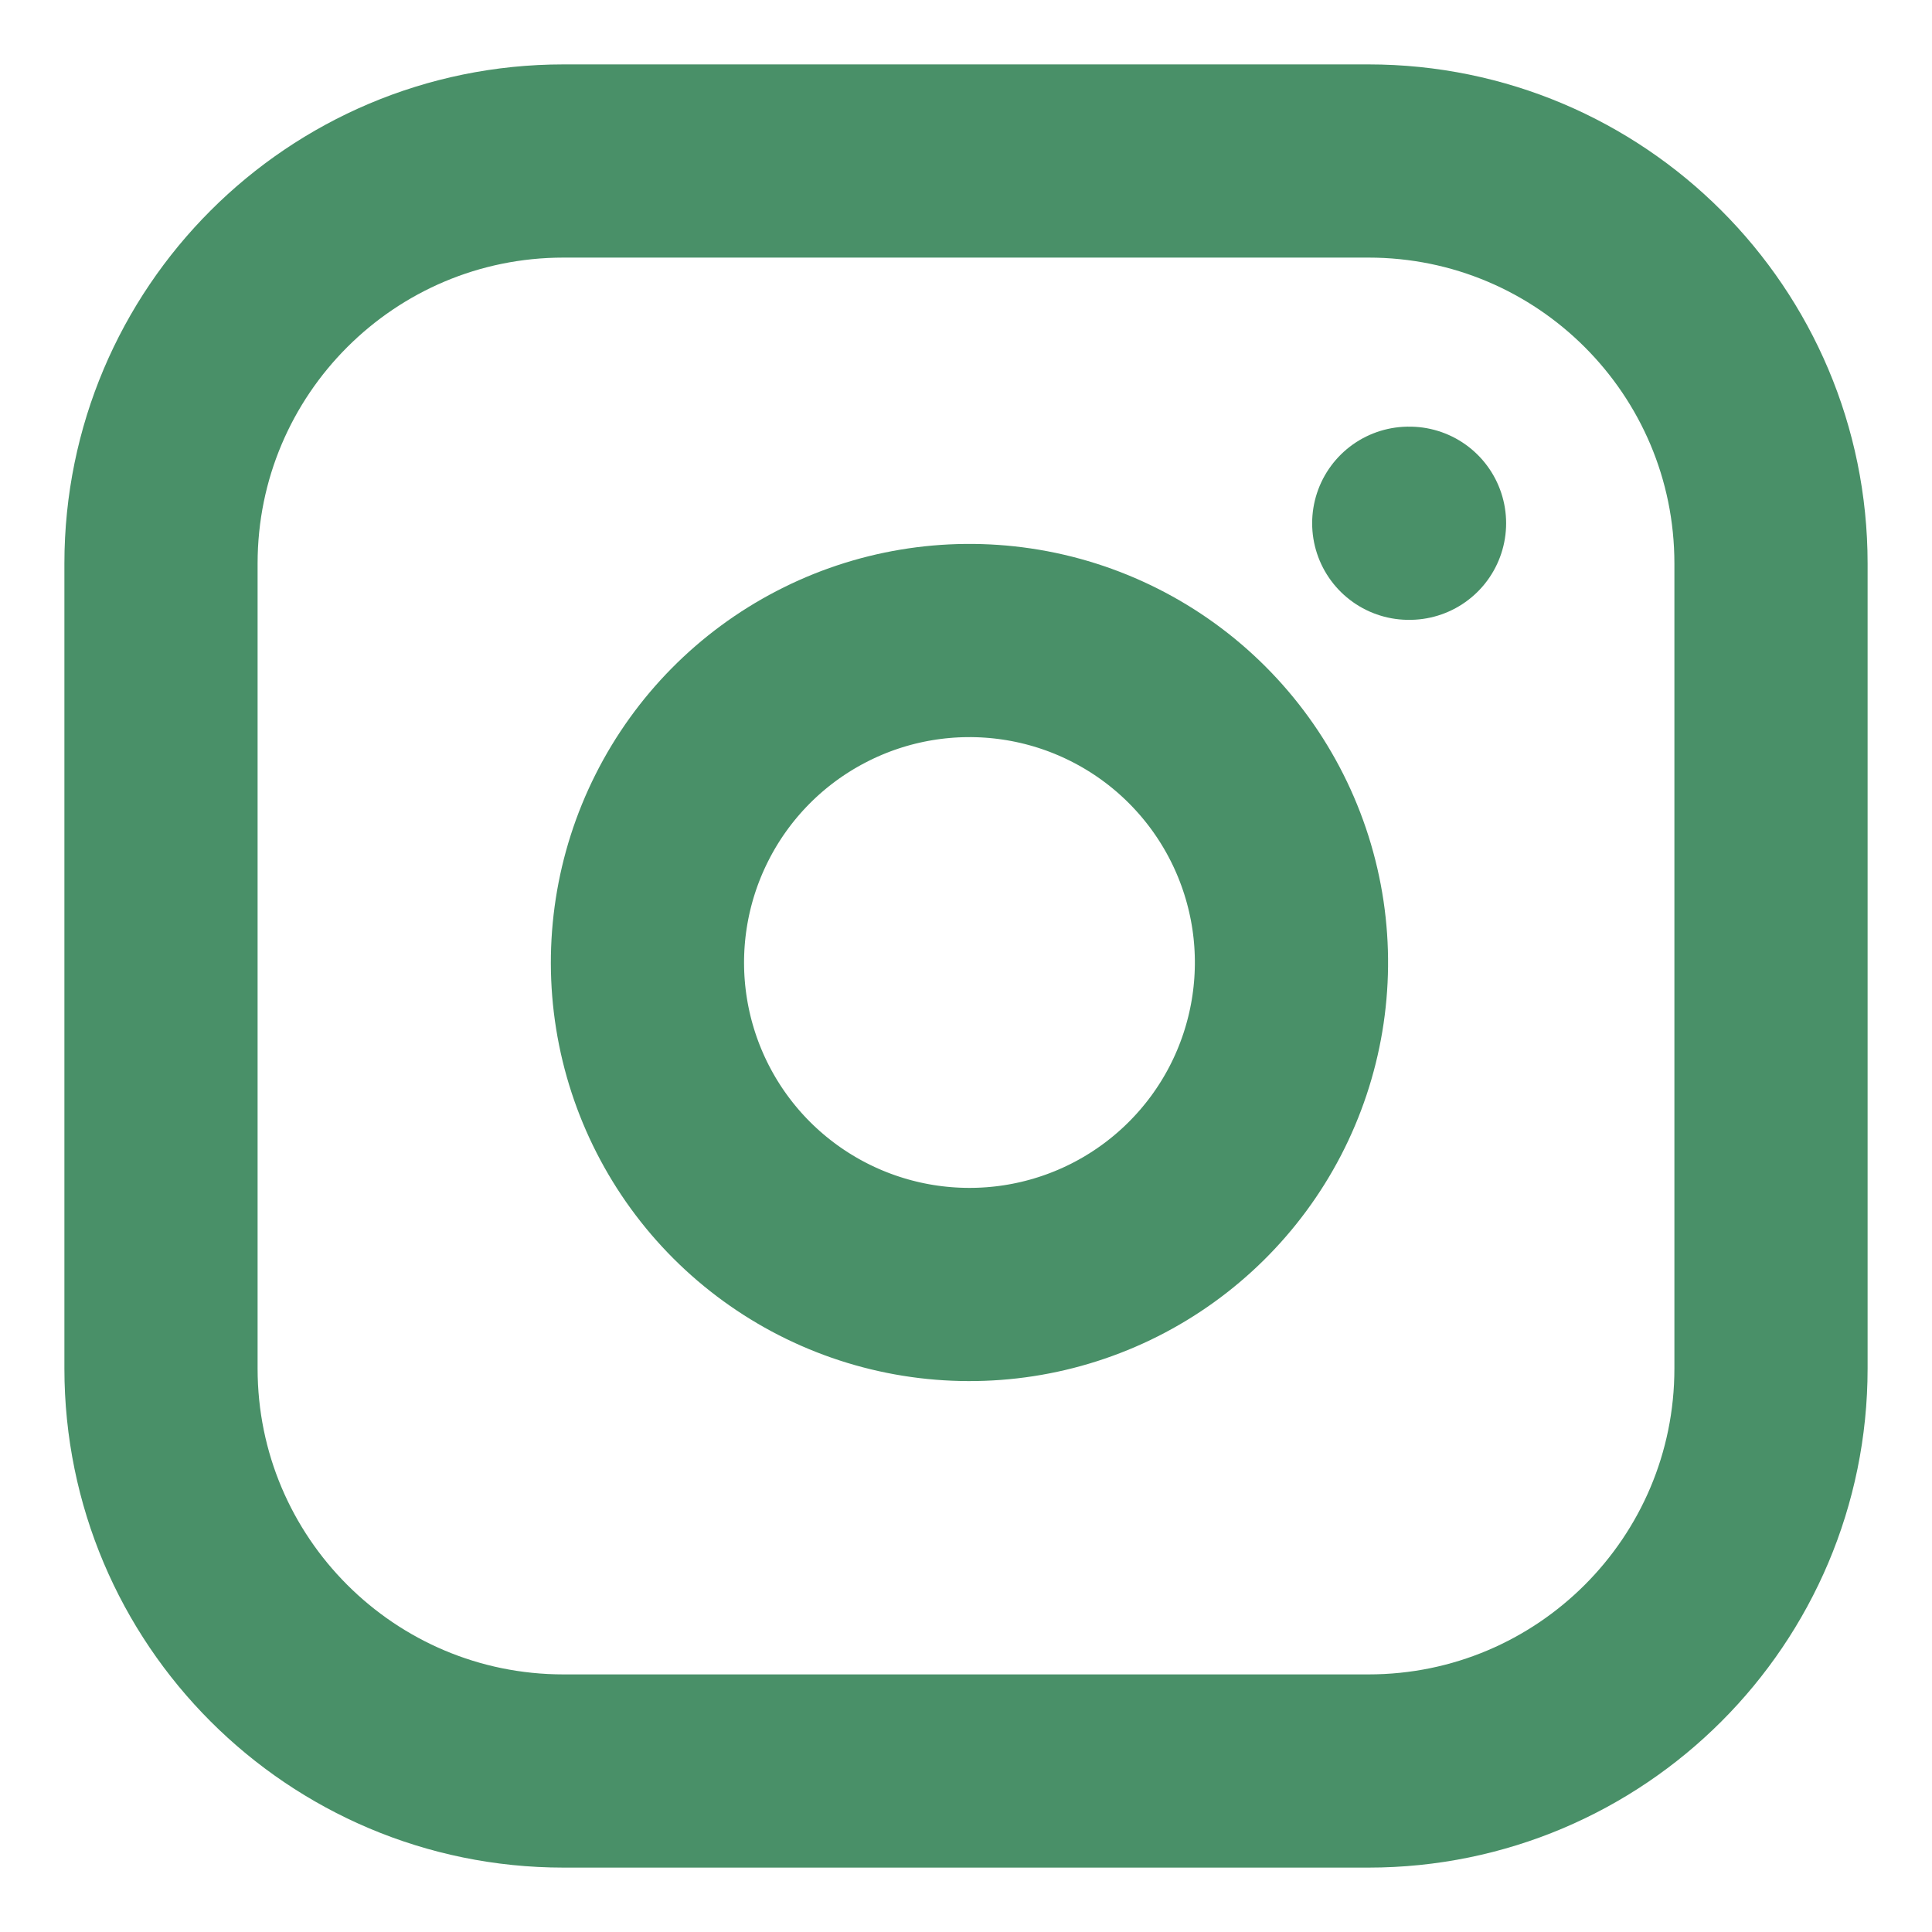 <svg width="30" height="30" viewBox="0 0 30 30" fill="none" xmlns="http://www.w3.org/2000/svg">
<path d="M21.25 2.5H8.75C5.298 2.5 2.5 5.298 2.5 8.75V21.25C2.5 24.702 5.298 27.5 8.75 27.5H21.25C24.702 27.5 27.5 24.702 27.5 21.25V8.75C27.5 5.298 24.702 2.5 21.25 2.5Z" stroke="#499068" stroke-width="3" stroke-linecap="round" stroke-linejoin="round"/>
<path d="M20 14.213C20.154 15.253 19.976 16.315 19.492 17.249C19.008 18.182 18.241 18.939 17.302 19.412C16.362 19.885 15.298 20.049 14.259 19.882C13.221 19.715 12.262 19.225 11.518 18.482C10.774 17.738 10.284 16.779 10.117 15.74C9.95 14.702 10.115 13.637 10.588 12.698C11.06 11.759 11.817 10.992 12.751 10.508C13.684 10.023 14.747 9.846 15.787 10C16.848 10.157 17.831 10.652 18.589 11.41C19.348 12.169 19.842 13.151 20 14.213Z" stroke="#499068" stroke-width="3" stroke-linecap="round" stroke-linejoin="round"/>
<path d="M21.875 8.125H21.887" stroke="#499068" stroke-width="3" stroke-linecap="round" stroke-linejoin="round"/>
</svg>
